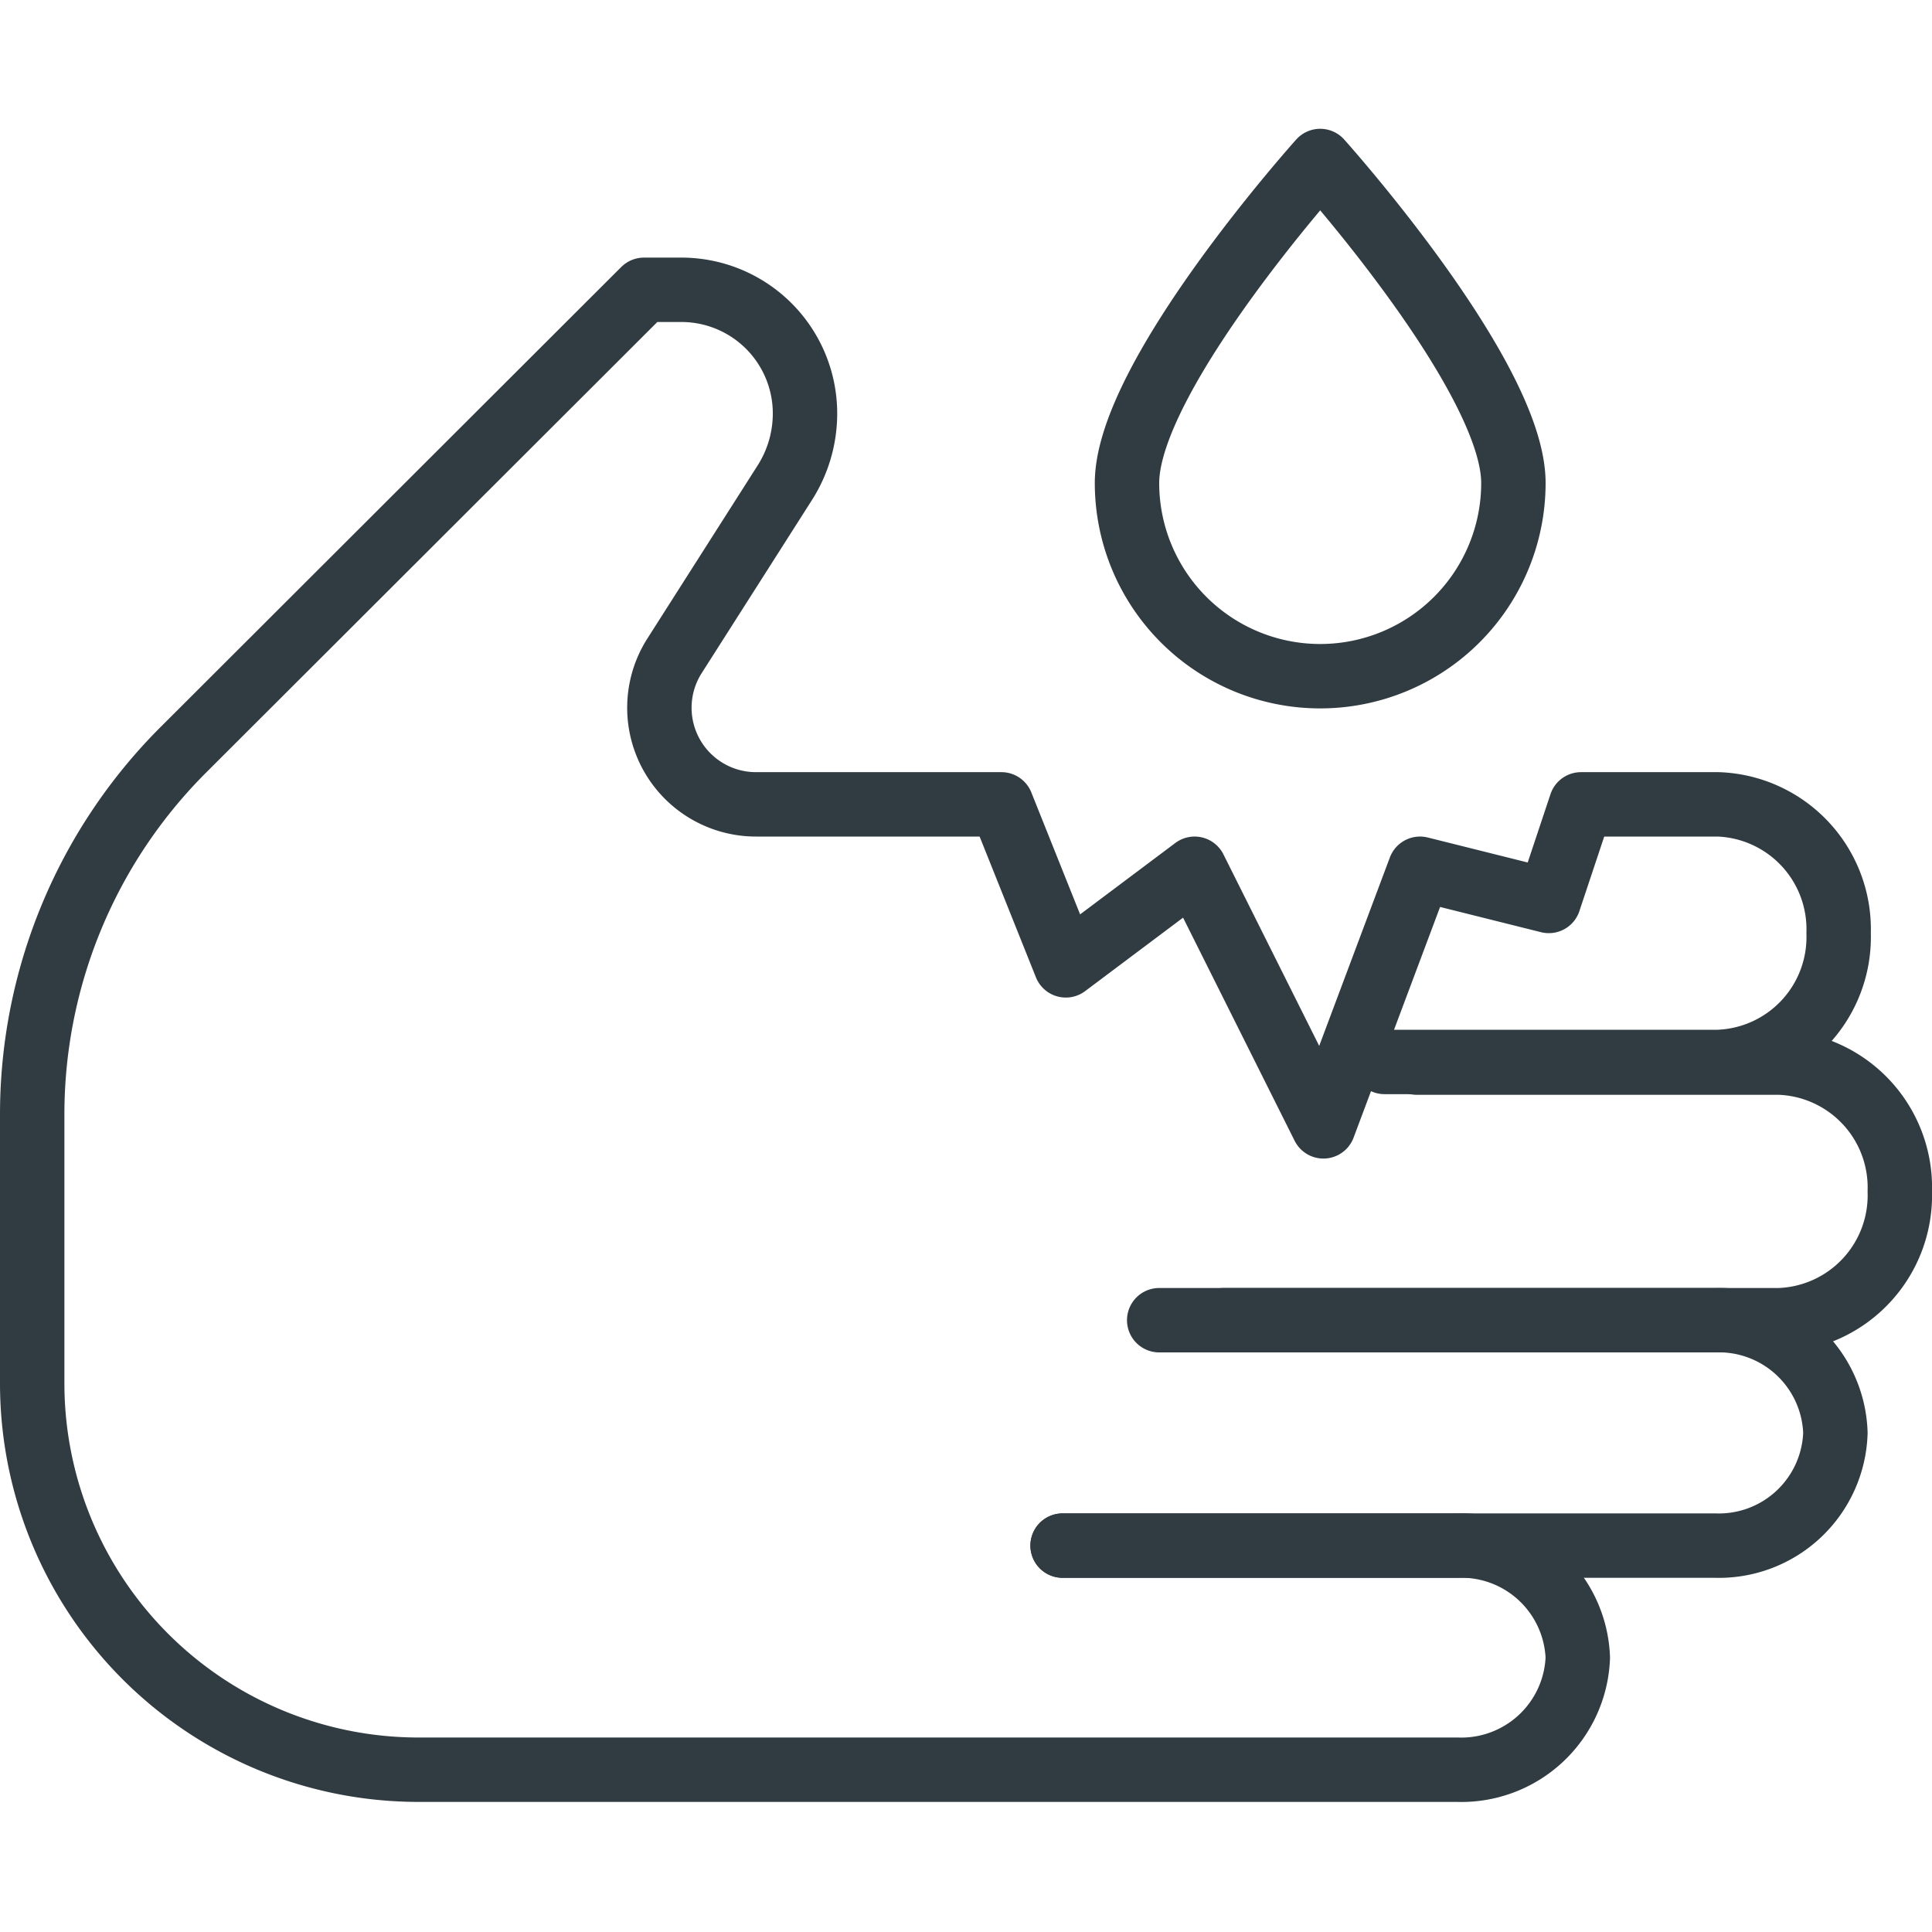 <svg xmlns="http://www.w3.org/2000/svg" viewBox="0 0 30 30">
  <title>Acid</title>
  <g id="Acid">
    <g>
      <path d="M22,16.5h5.63a1.94,1.94,0,0,1,1.87,2h0a1.94,1.94,0,0,1-1.87,2H19" style="fill: none;stroke: #303c42;stroke-linecap: round;stroke-linejoin: round"/>
      <path d="M18,20.5h8.63a1.81,1.81,0,0,1,1.87,1.75h0A1.81,1.81,0,0,1,26.63,24H16.5" style="fill: none;stroke: #303c42;stroke-linecap: round;stroke-linejoin: round"/>
      <path d="M16.5,24h6.13a1.81,1.81,0,0,1,1.87,1.74h0a1.81,1.81,0,0,1-1.87,1.74H6.5a6,6,0,0,1-6-6V17.31a8,8,0,0,1,2.34-5.66L10,4.5h.58A1.92,1.92,0,0,1,12.5,6.42h0a2,2,0,0,1-.31,1.07l-1.72,2.7a1.5,1.5,0,0,0,1.27,2.3h3.81l1,2.5,2-1.5,2,4,1.5-4,2,.5.5-1.5h2.13a1.94,1.94,0,0,1,1.87,2h0a1.94,1.94,0,0,1-1.87,2H21.5" style="fill: none;stroke: #303c42;stroke-linecap: round;stroke-linejoin: round"/>
      <path d="M23.5,7.5a3,3,0,1,1-6,0c0-1.66,3-5,3-5S23.5,5.84,23.5,7.5Z" style="fill: none;stroke: #303c42;stroke-linecap: round;stroke-linejoin: round"/>
    </g>
  </g>
</svg>
